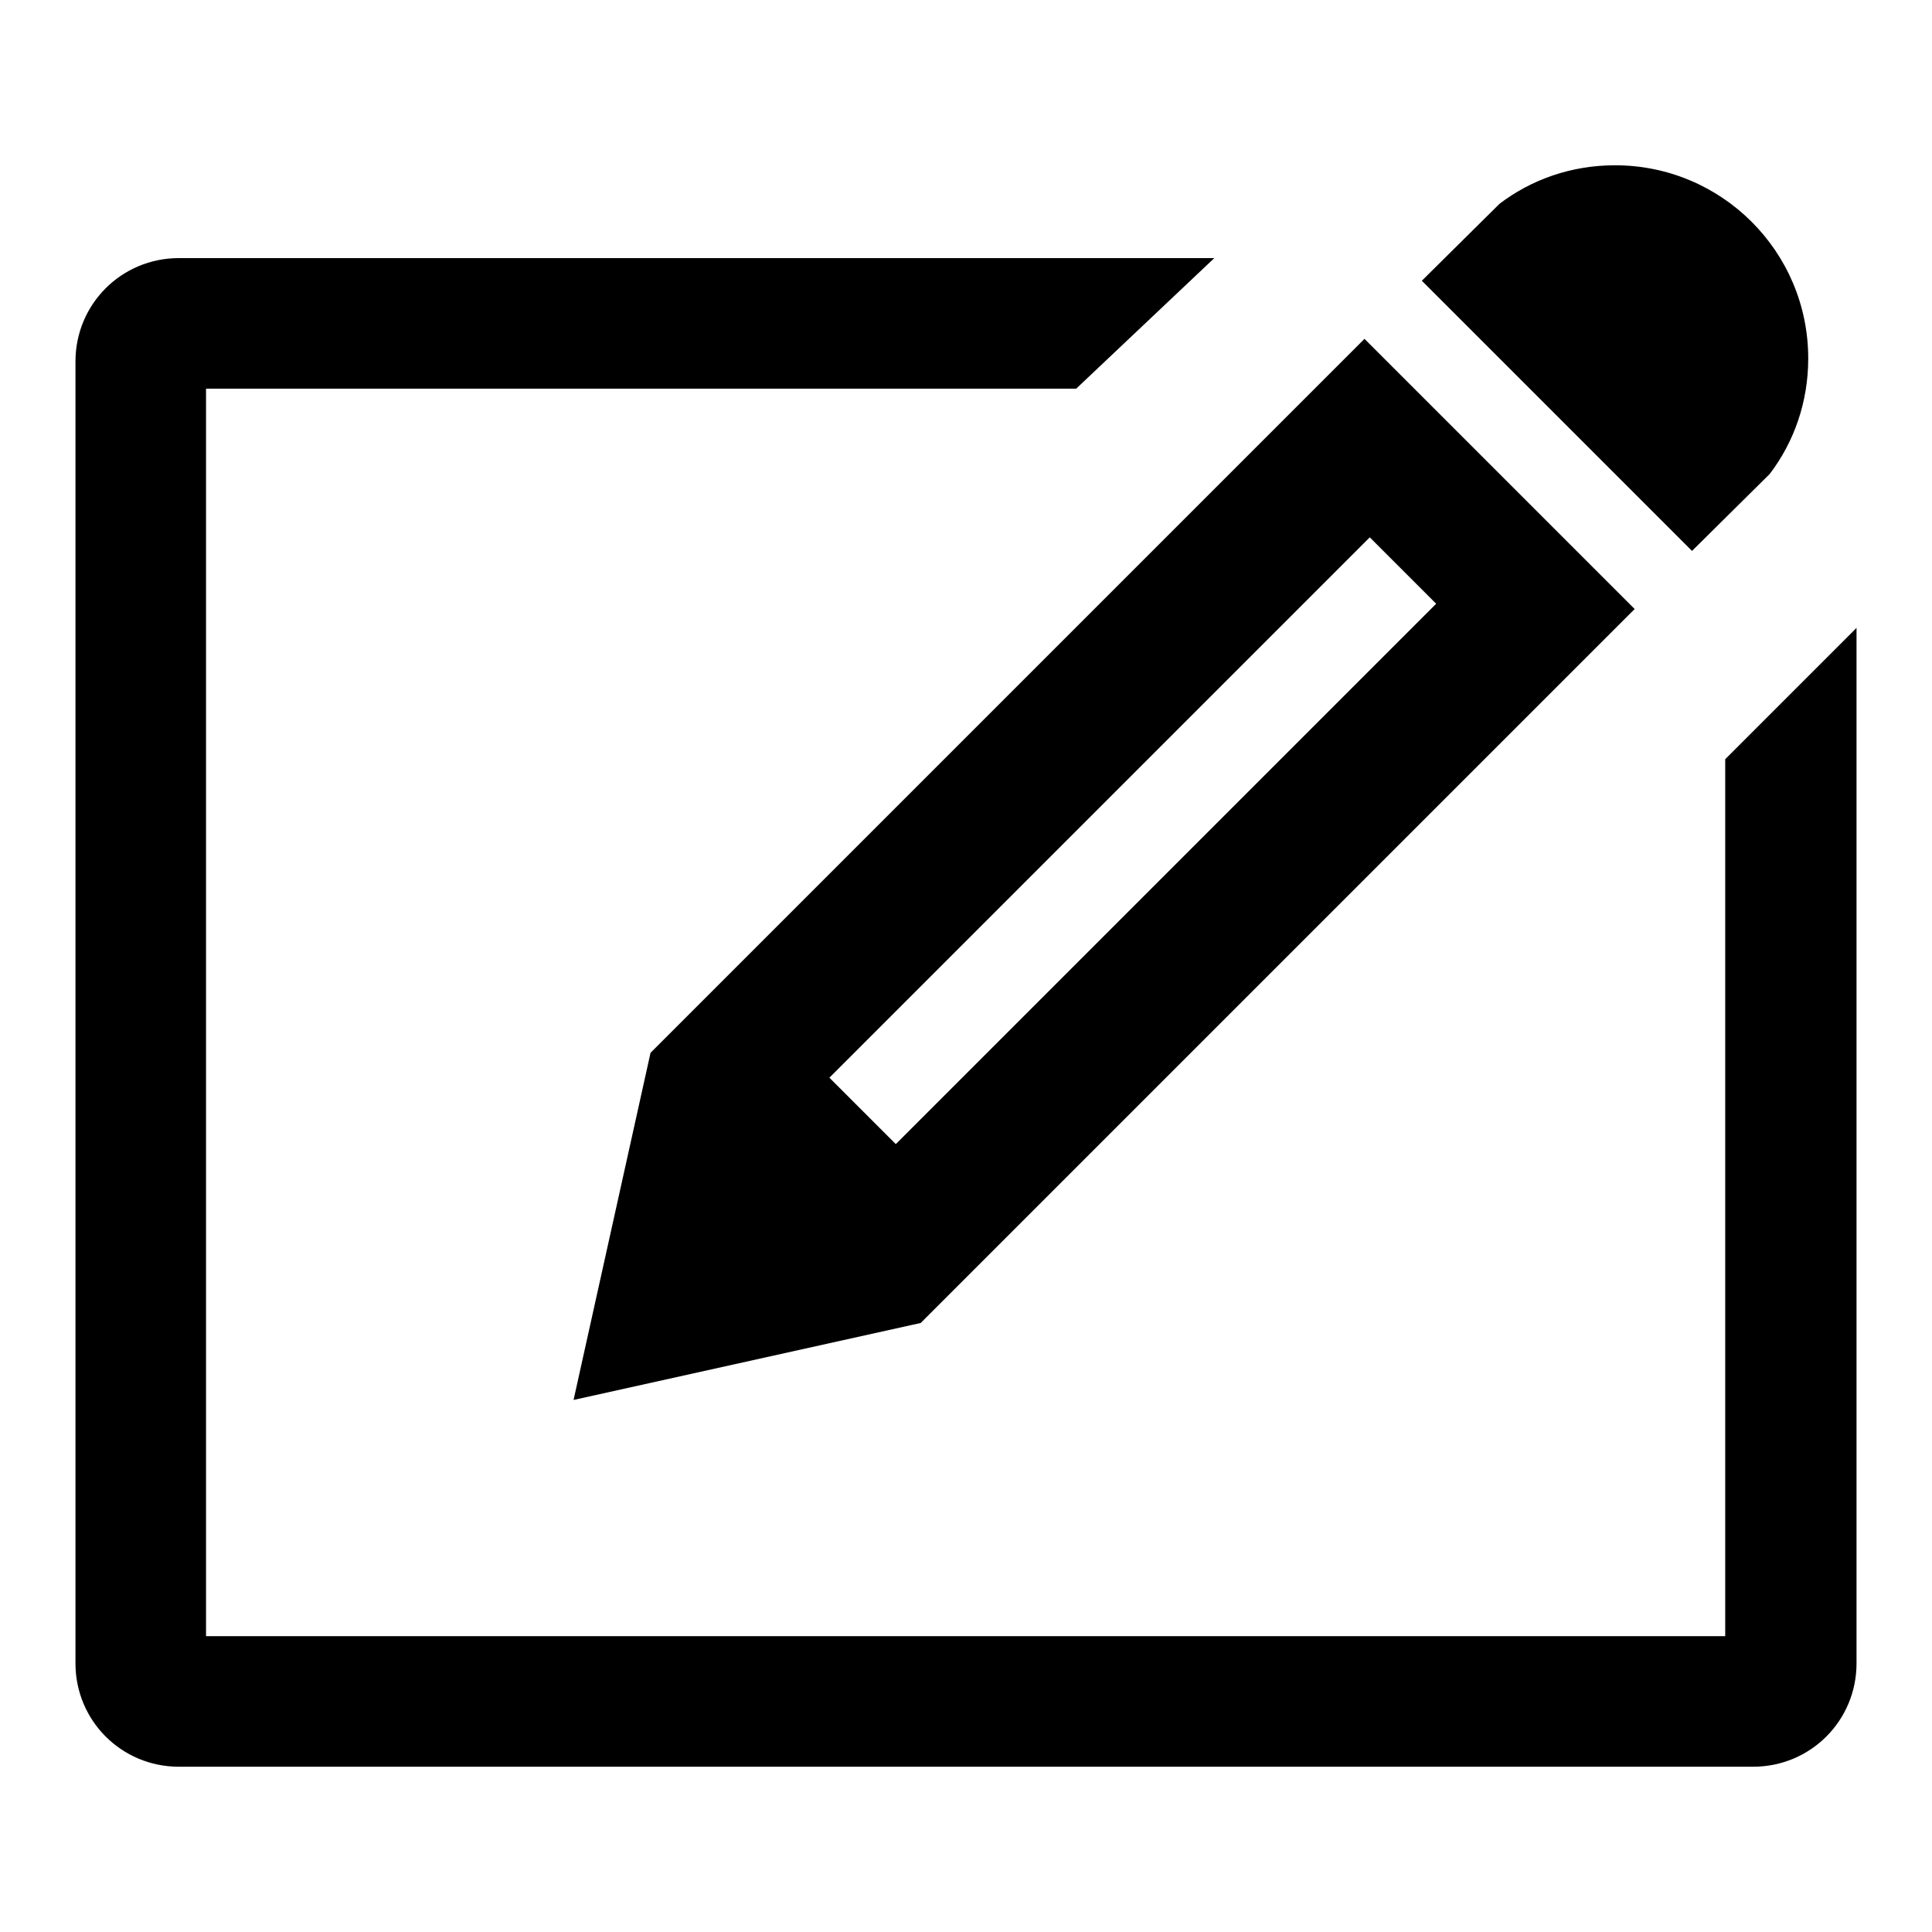 <?xml version="1.0" encoding="utf-8"?>
<!-- Svg Vector Icons : http://www.onlinewebfonts.com/icon -->
<!DOCTYPE svg PUBLIC "-//W3C//DTD SVG 1.1//EN" "http://www.w3.org/Graphics/SVG/1.1/DTD/svg11.dtd">
<svg version="1.1" xmlns="http://www.w3.org/2000/svg" xmlns:xlink="http://www.w3.org/1999/xlink" x="0px" y="0px" viewBox="0 0 256 256" enable-background="new 0 0 256 256" xml:space="preserve">
<g><g><path fill="#000000" d="M232.3,234.1H23.7c-7.6,0-13.7-6.1-13.7-13.7V47.9c0-7.6,6.1-13.7,13.7-13.7h137.2l-18.3,17.3H27.3v165.3h201.3V100.6L246,83.2v137.2C246,228,239.9,234.1,232.3,234.1z"/><path fill="#000000" d="M214,21.9c14.1,0,25.6,11.4,25.6,25.6c0,5.8-1.9,11.1-5.1,15.3L224.2,73l-35.8-35.8L198.7,27C202.9,23.8,208.2,21.9,214,21.9z M86.2,139.5l-10.2,46l46-10.2l94.6-94.6l-35.8-35.8L86.2,139.5z M190.3,80l-71.6,71.6l-8.8-8.8l71.6-71.6L190.3,80z"/></g></g>
</svg>